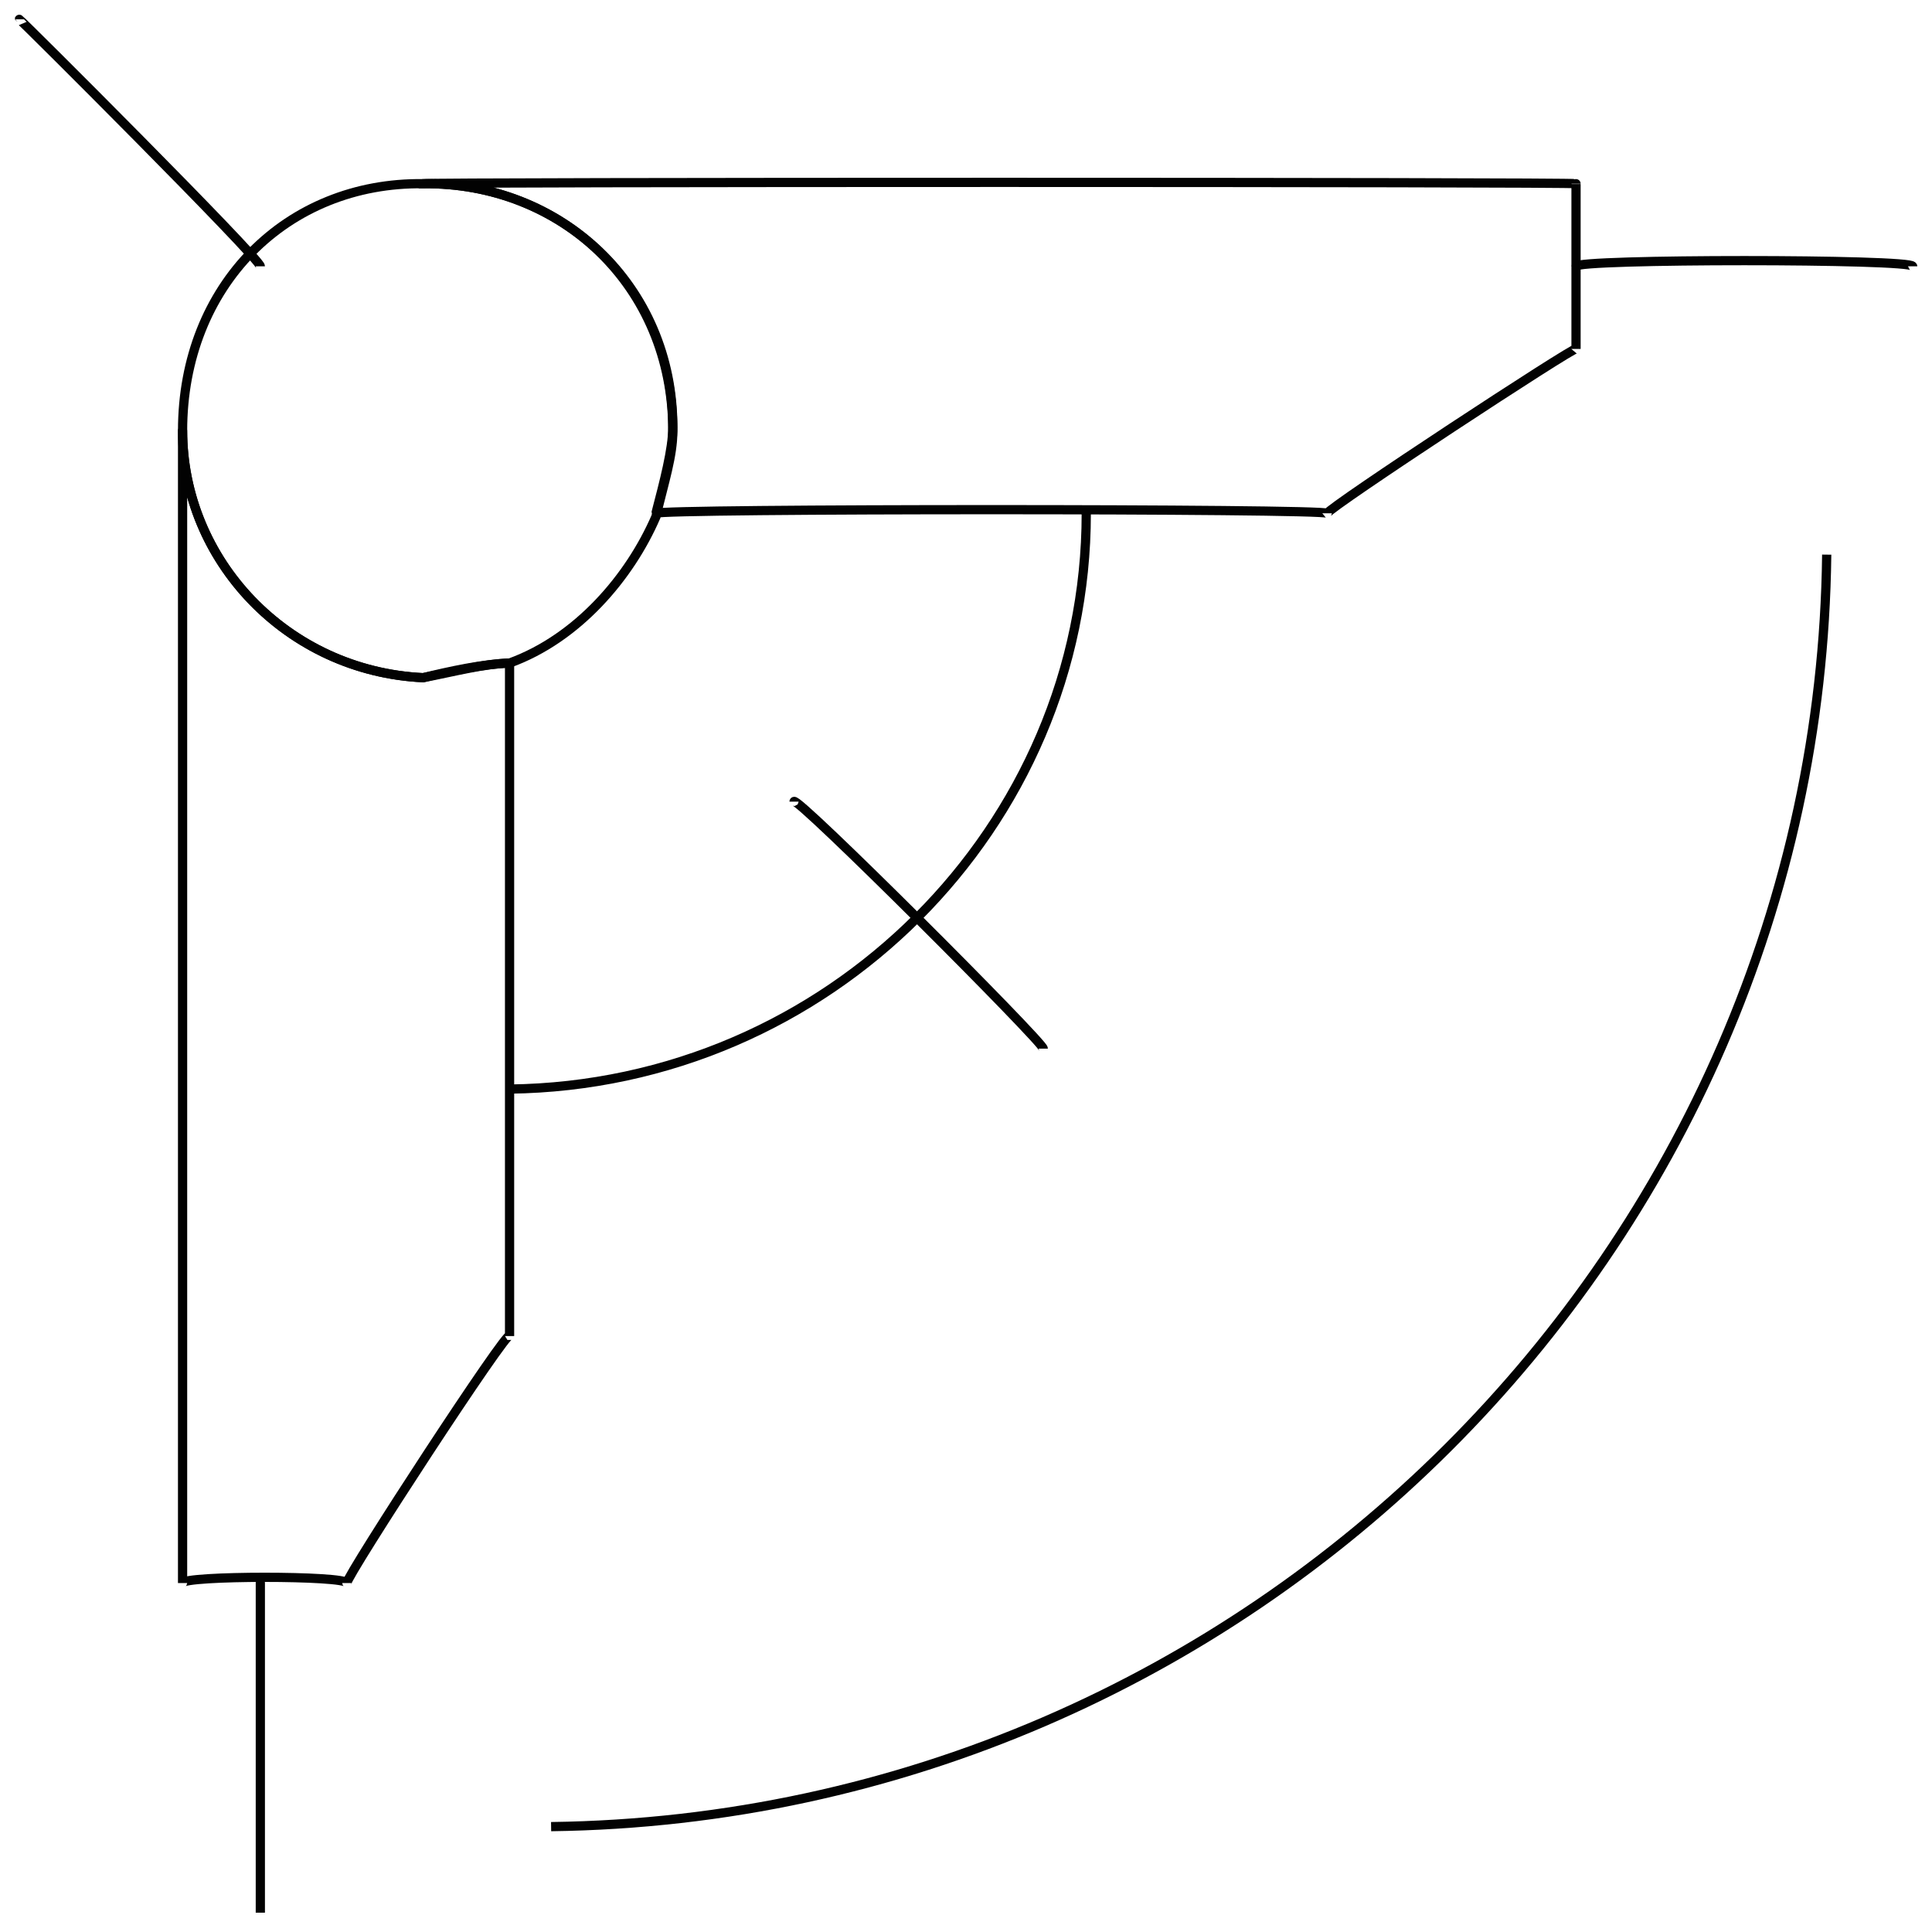 <svg xmlns="http://www.w3.org/2000/svg" version="1.1" xmlns:xlink="http://www.w3.org/1999/xlink" width="100%" height="100%" id="svgWorkerArea" viewBox="0 0 400 400" xmlns:artdraw="https://artdraw.muisca.co" style="background: white;"><defs id="defsdoc"><pattern id="patternBool" x="0" y="0" width="10" height="10" patternUnits="userSpaceOnUse" patternTransform="rotate(35)"><circle cx="5" cy="5" r="4" style="stroke: none;fill: #ff000070;"></circle></pattern></defs><g id="fileImp-857333427" class="cosito"><path id="pathImp-568796720" class="grouped" style="fill:none; stroke:#020202; stroke-miterlimit:10; stroke-width:1.91px; " d="M139.3 89.172C139.3 94.468 137.5 99.767 135.8 106.99 130.4 119.468 119.6 132.167 105.5 137.281 100 137.468 93.1 138.968 87.6 140.31 59.4 138.968 37.8 115.968 37.8 89.172 37.8 59.068 59.4 37.667 87.6 38.034 116.1 37.667 139.3 59.068 139.3 89.172 139.3 87.468 139.3 87.468 139.3 89.172"></path><path id="lineImp-714869386" class="grouped" style="fill:none; stroke:#020202; stroke-miterlimit:10; stroke-width:1.91px; " d="M4 4.001C4 3.768 53.9 53.568 53.9 55.139"></path><path id="pathImp-805870045" class="grouped" style="fill:none; stroke:#020202; stroke-miterlimit:10; stroke-width:1.91px; " d="M135.8 106.277C137.5 99.767 139.3 92.968 139.3 88.459 139.3 59.068 116.1 37.667 87.6 38.034 87.6 37.667 326.3 37.667 326.3 38.034 326.3 37.667 326.3 71.468 326.3 72.245 326.3 71.468 274.8 105.267 274.8 106.277 274.8 105.267 135.8 105.267 135.8 106.277"></path><path id="pathImp-960965223" class="grouped" style="fill:none; stroke:#020202; stroke-miterlimit:10; stroke-width:1.91px; " d="M105.5 137.281C105.5 135.667 105.5 274.467 105.5 276.619 105.5 274.467 71.8 326.168 71.8 327.757 71.8 326.168 37.8 326.168 37.8 327.757 37.8 326.168 37.8 87.468 37.8 89.172 37.8 115.968 59.4 138.968 87.6 140.31 94.5 138.968 100 137.468 105.5 137.281 105.5 135.667 105.5 135.667 105.5 137.281"></path><path id="lineImp-74995657" class="grouped" style="fill:none; stroke:#020202; stroke-miterlimit:10; stroke-width:1.91px; " d="M53.9 396.001C53.9 395.868 53.9 326.168 53.9 327.757"></path><path id="lineImp-416508026" class="grouped" style="fill:none; stroke:#020202; stroke-miterlimit:10; stroke-width:1.91px; " d="M396 55.139C396 53.568 326.3 53.568 326.3 55.139"></path><path id="pathImp-523562073" class="grouped" style="fill:none; stroke:#020202; stroke-miterlimit:10; stroke-width:1.91px; " d="M105.5 225.481C171.5 224.667 224.9 171.268 224.9 106.277"></path><path id="lineImp-865288518" class="grouped" style="fill:none; stroke:#020202; stroke-miterlimit:10; stroke-width:1.91px; " d="M164.4 165.968C164.4 164.167 216 215.768 216 217.106"></path><path id="pathImp-109352976" class="grouped" style="fill:none; stroke:#020202; stroke-miterlimit:10; stroke-width:1.91px; " d="M378.2 114.83C376.5 258.668 258.8 376.267 114.1 378.183"></path></g></svg>